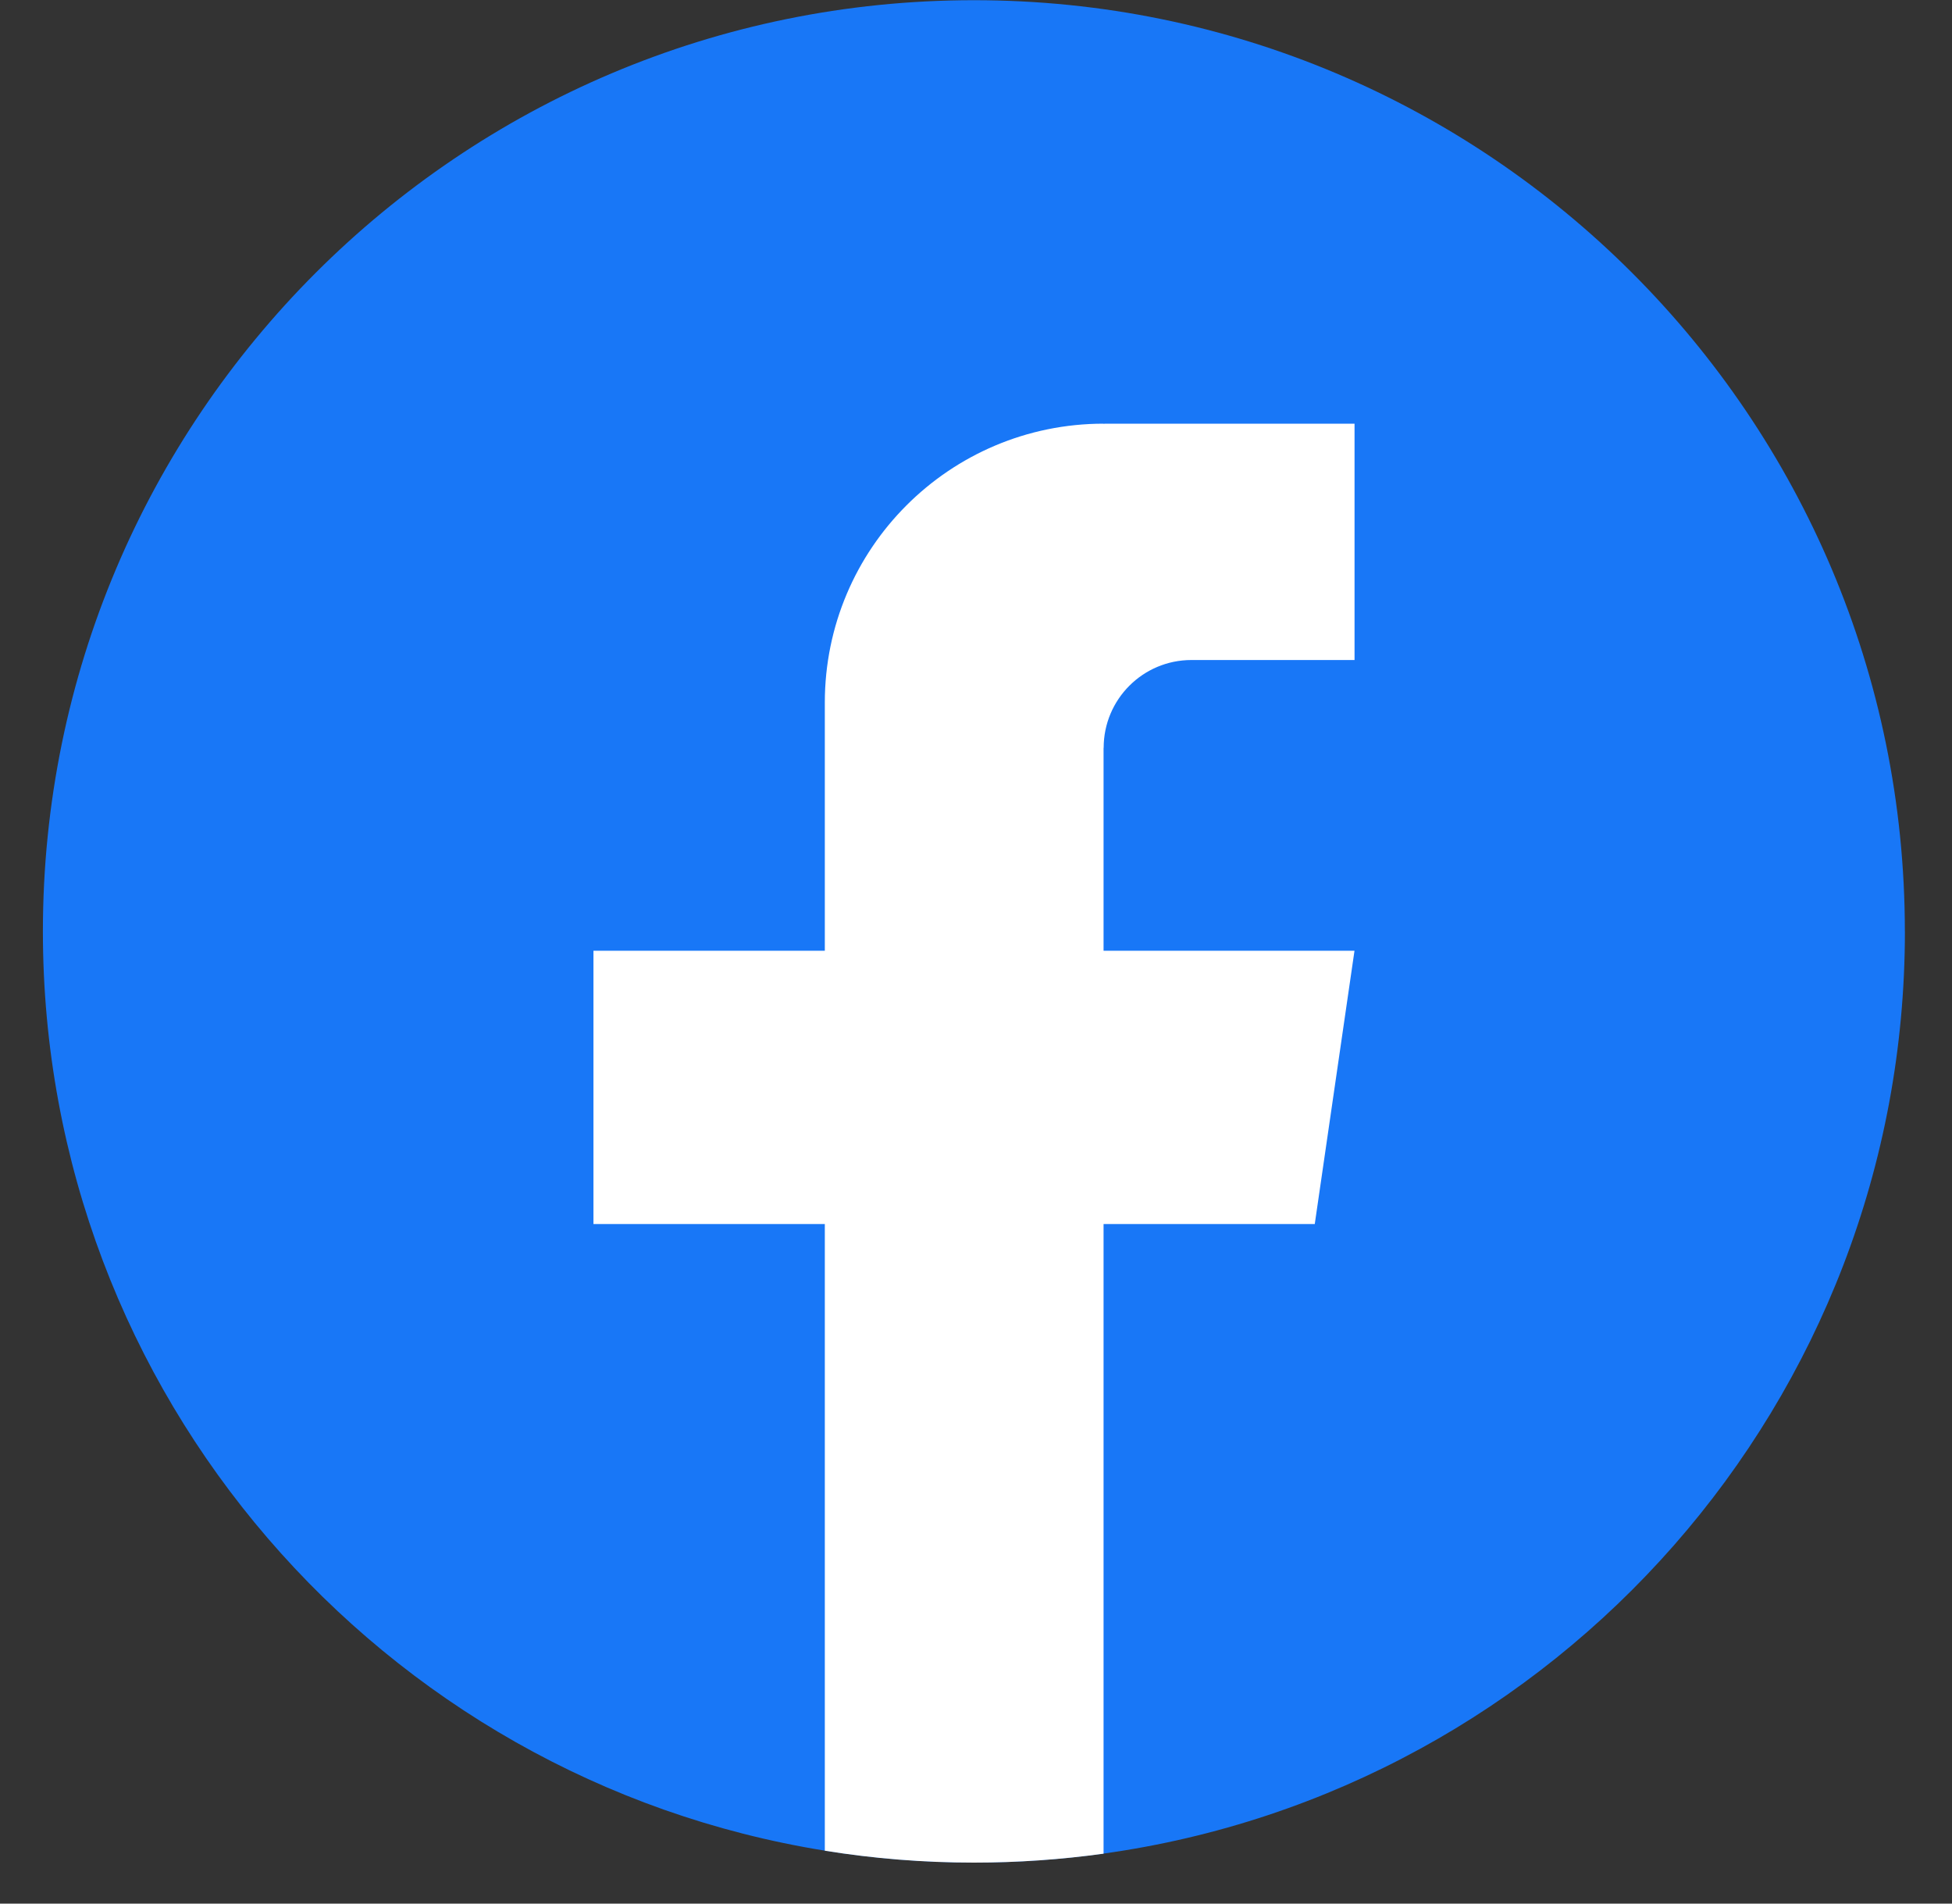 <svg width="40" height="39" viewBox="0 0 40 39" fill="none" xmlns="http://www.w3.org/2000/svg">
<rect x="0" y="0" width="40" height="39" fill="#333333" stroke="none"/>
<path d="M39.035 19.081C39.035 28.717 31.893 36.682 22.614 37.975C21.747 38.096 20.859 38.159 19.958 38.159C18.918 38.159 17.897 38.075 16.902 37.915C7.817 36.453 0.879 28.577 0.879 19.081C0.879 8.545 9.421 0.004 19.957 0.004C30.493 0.004 39.034 8.545 39.034 19.081H39.035Z" fill="#1877F7"/>
<path d="M22.614 15.322V19.478H27.756L26.942 25.077H22.614V37.977C21.747 38.097 20.859 38.16 19.958 38.16C18.918 38.16 17.897 38.077 16.902 37.916V25.077H12.161V19.478H16.902V14.394C16.902 11.239 19.459 8.68 22.616 8.68V8.684C22.624 8.684 22.633 8.68 22.642 8.68H27.757V13.522H24.415C23.421 13.522 22.616 14.327 22.616 15.321L22.614 15.322Z" fill="white"/>
</svg>
